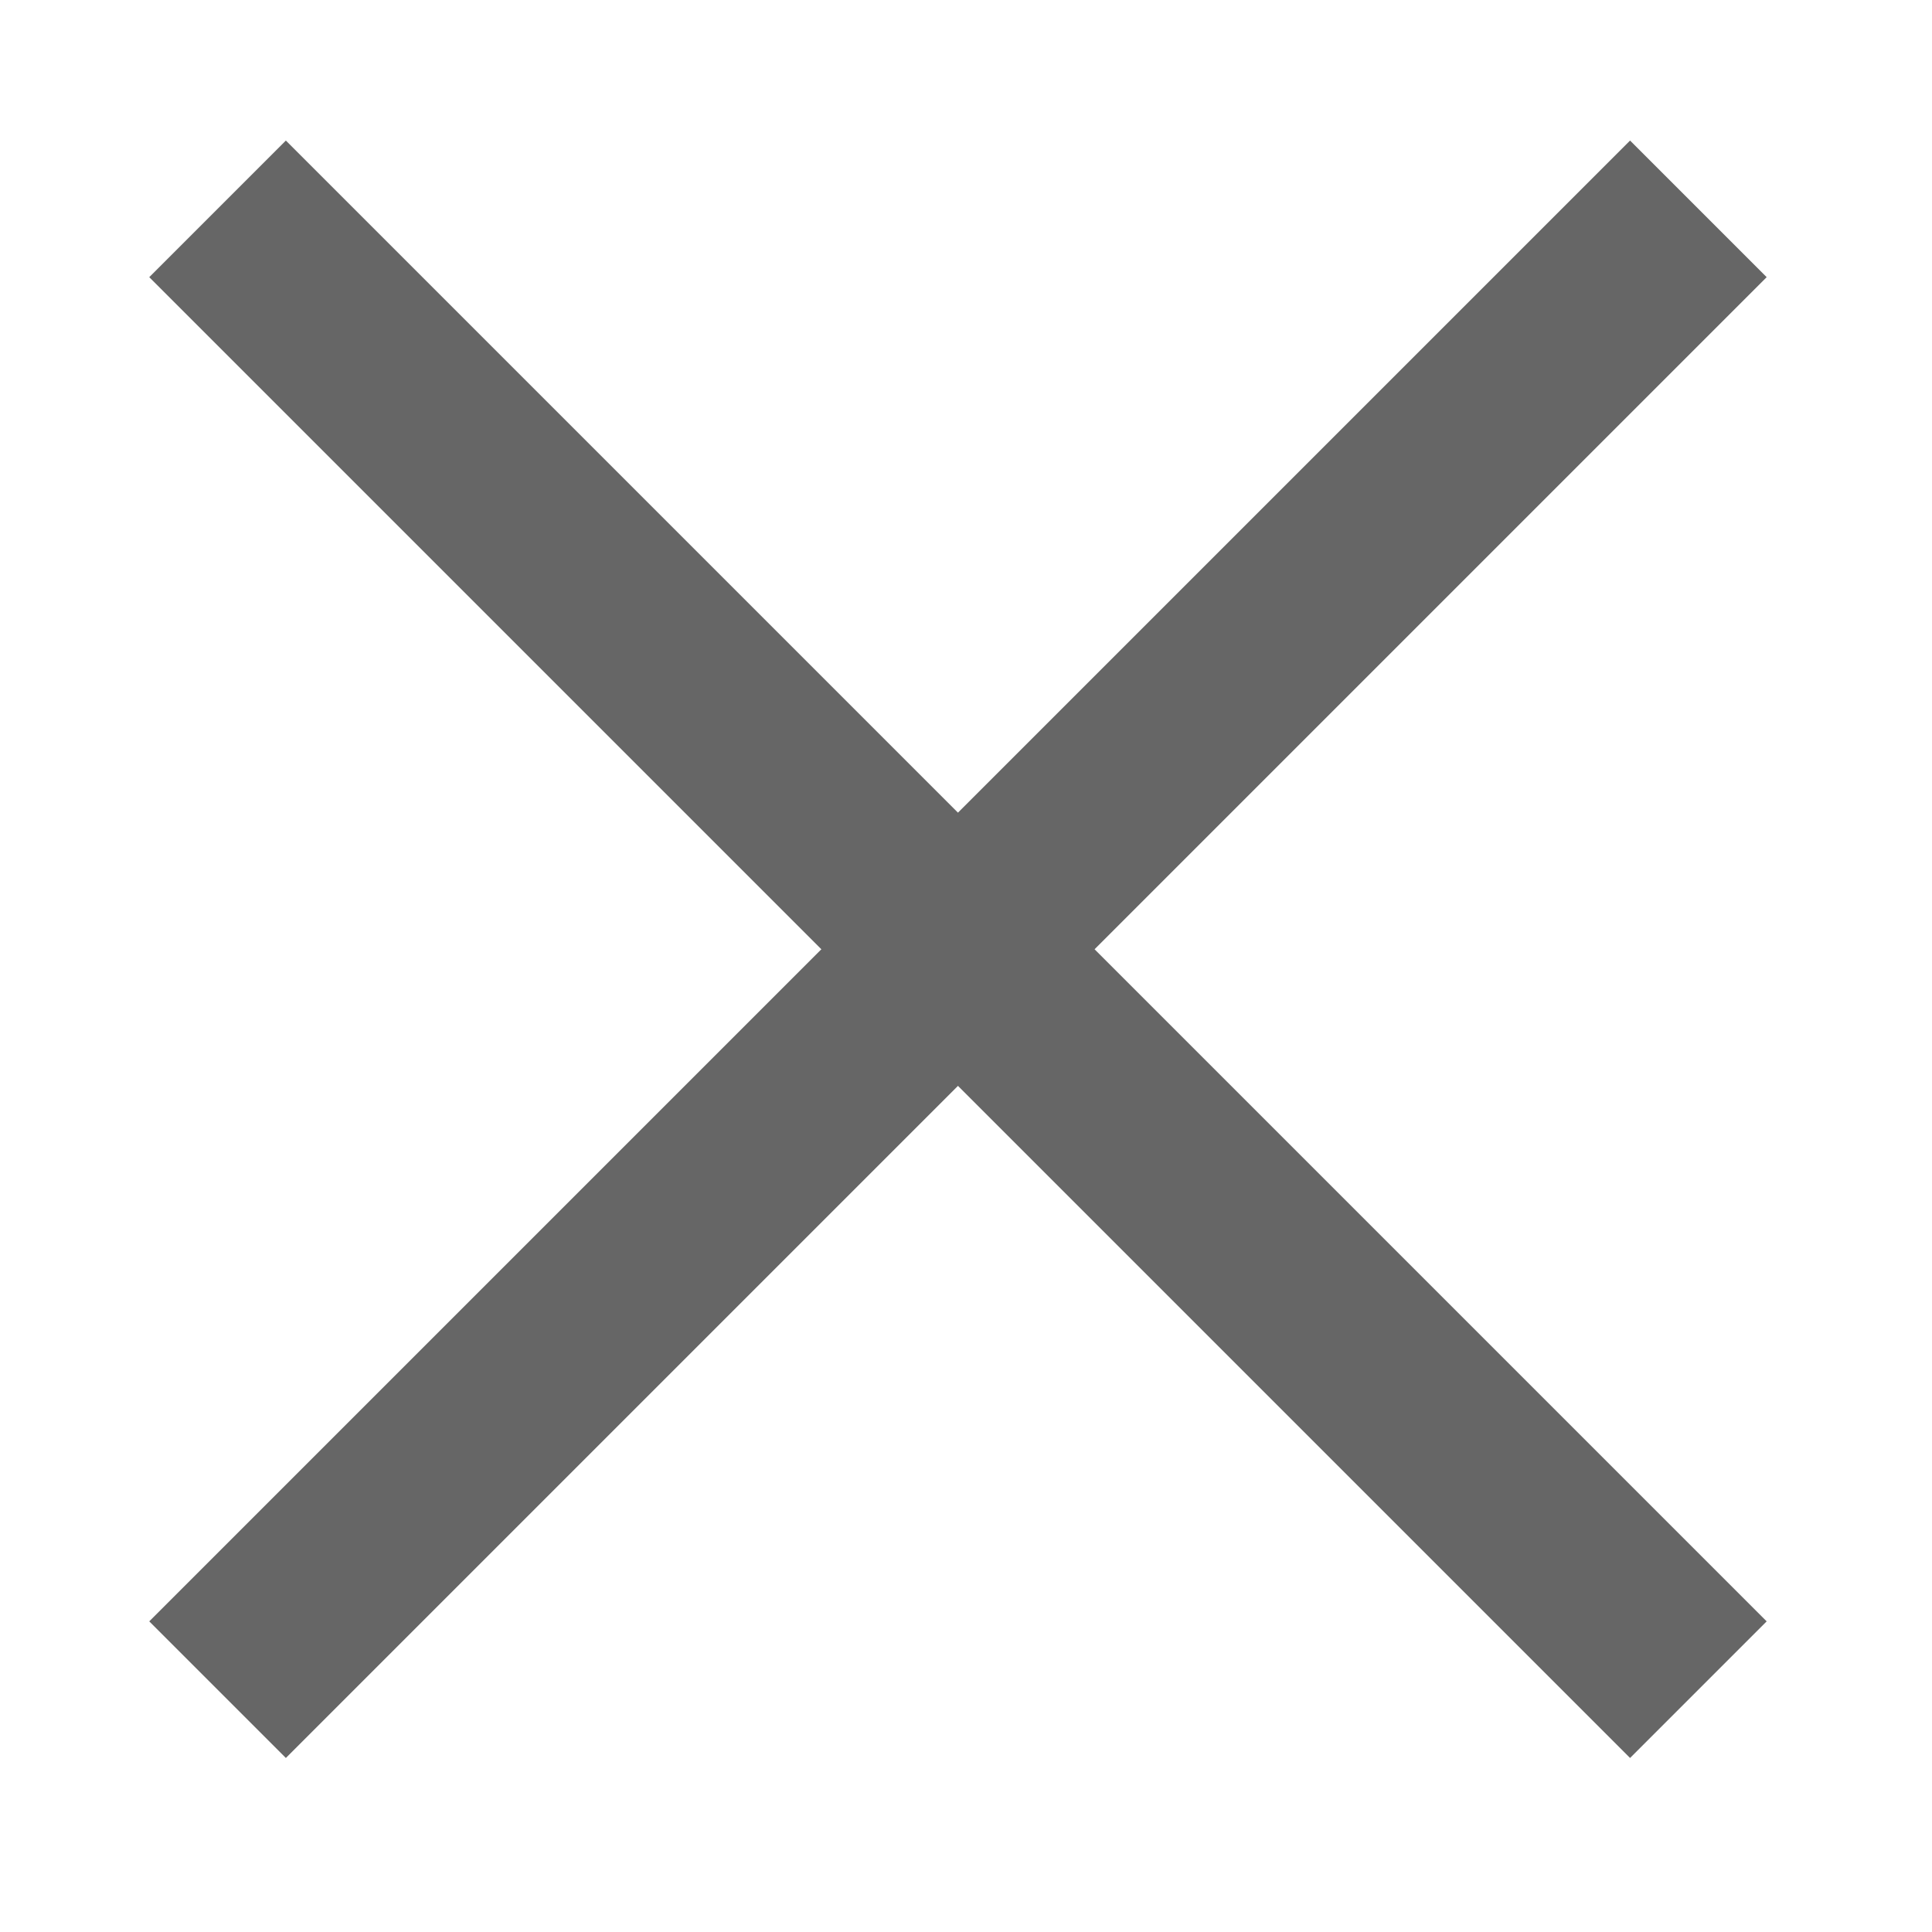 <?xml version="1.0" encoding="utf-8"?>
<!-- Generator: Adobe Illustrator 16.0.0, SVG Export Plug-In . SVG Version: 6.00 Build 0)  -->
<!DOCTYPE svg PUBLIC "-//W3C//DTD SVG 1.1//EN" "http://www.w3.org/Graphics/SVG/1.1/DTD/svg11.dtd">
<svg version="1.1" id="Calque_1" xmlns="http://www.w3.org/2000/svg" xmlns:xlink="http://www.w3.org/1999/xlink" x="0px" y="0px"
	 width="1000px" height="1000px" viewBox="0 0 1000 1000" enable-background="new 0 0 1000 1000" xml:space="preserve">
<line fill="none" stroke="#666666" stroke-width="100" stroke-miterlimit="10" x1="112.61" y1="108.11" x2="879.072" y2="874.572"/>
<line fill="none" stroke="#666666" stroke-width="100" stroke-miterlimit="10" x1="879.072" y1="108.11" x2="112.61" y2="874.572"/>
</svg>
